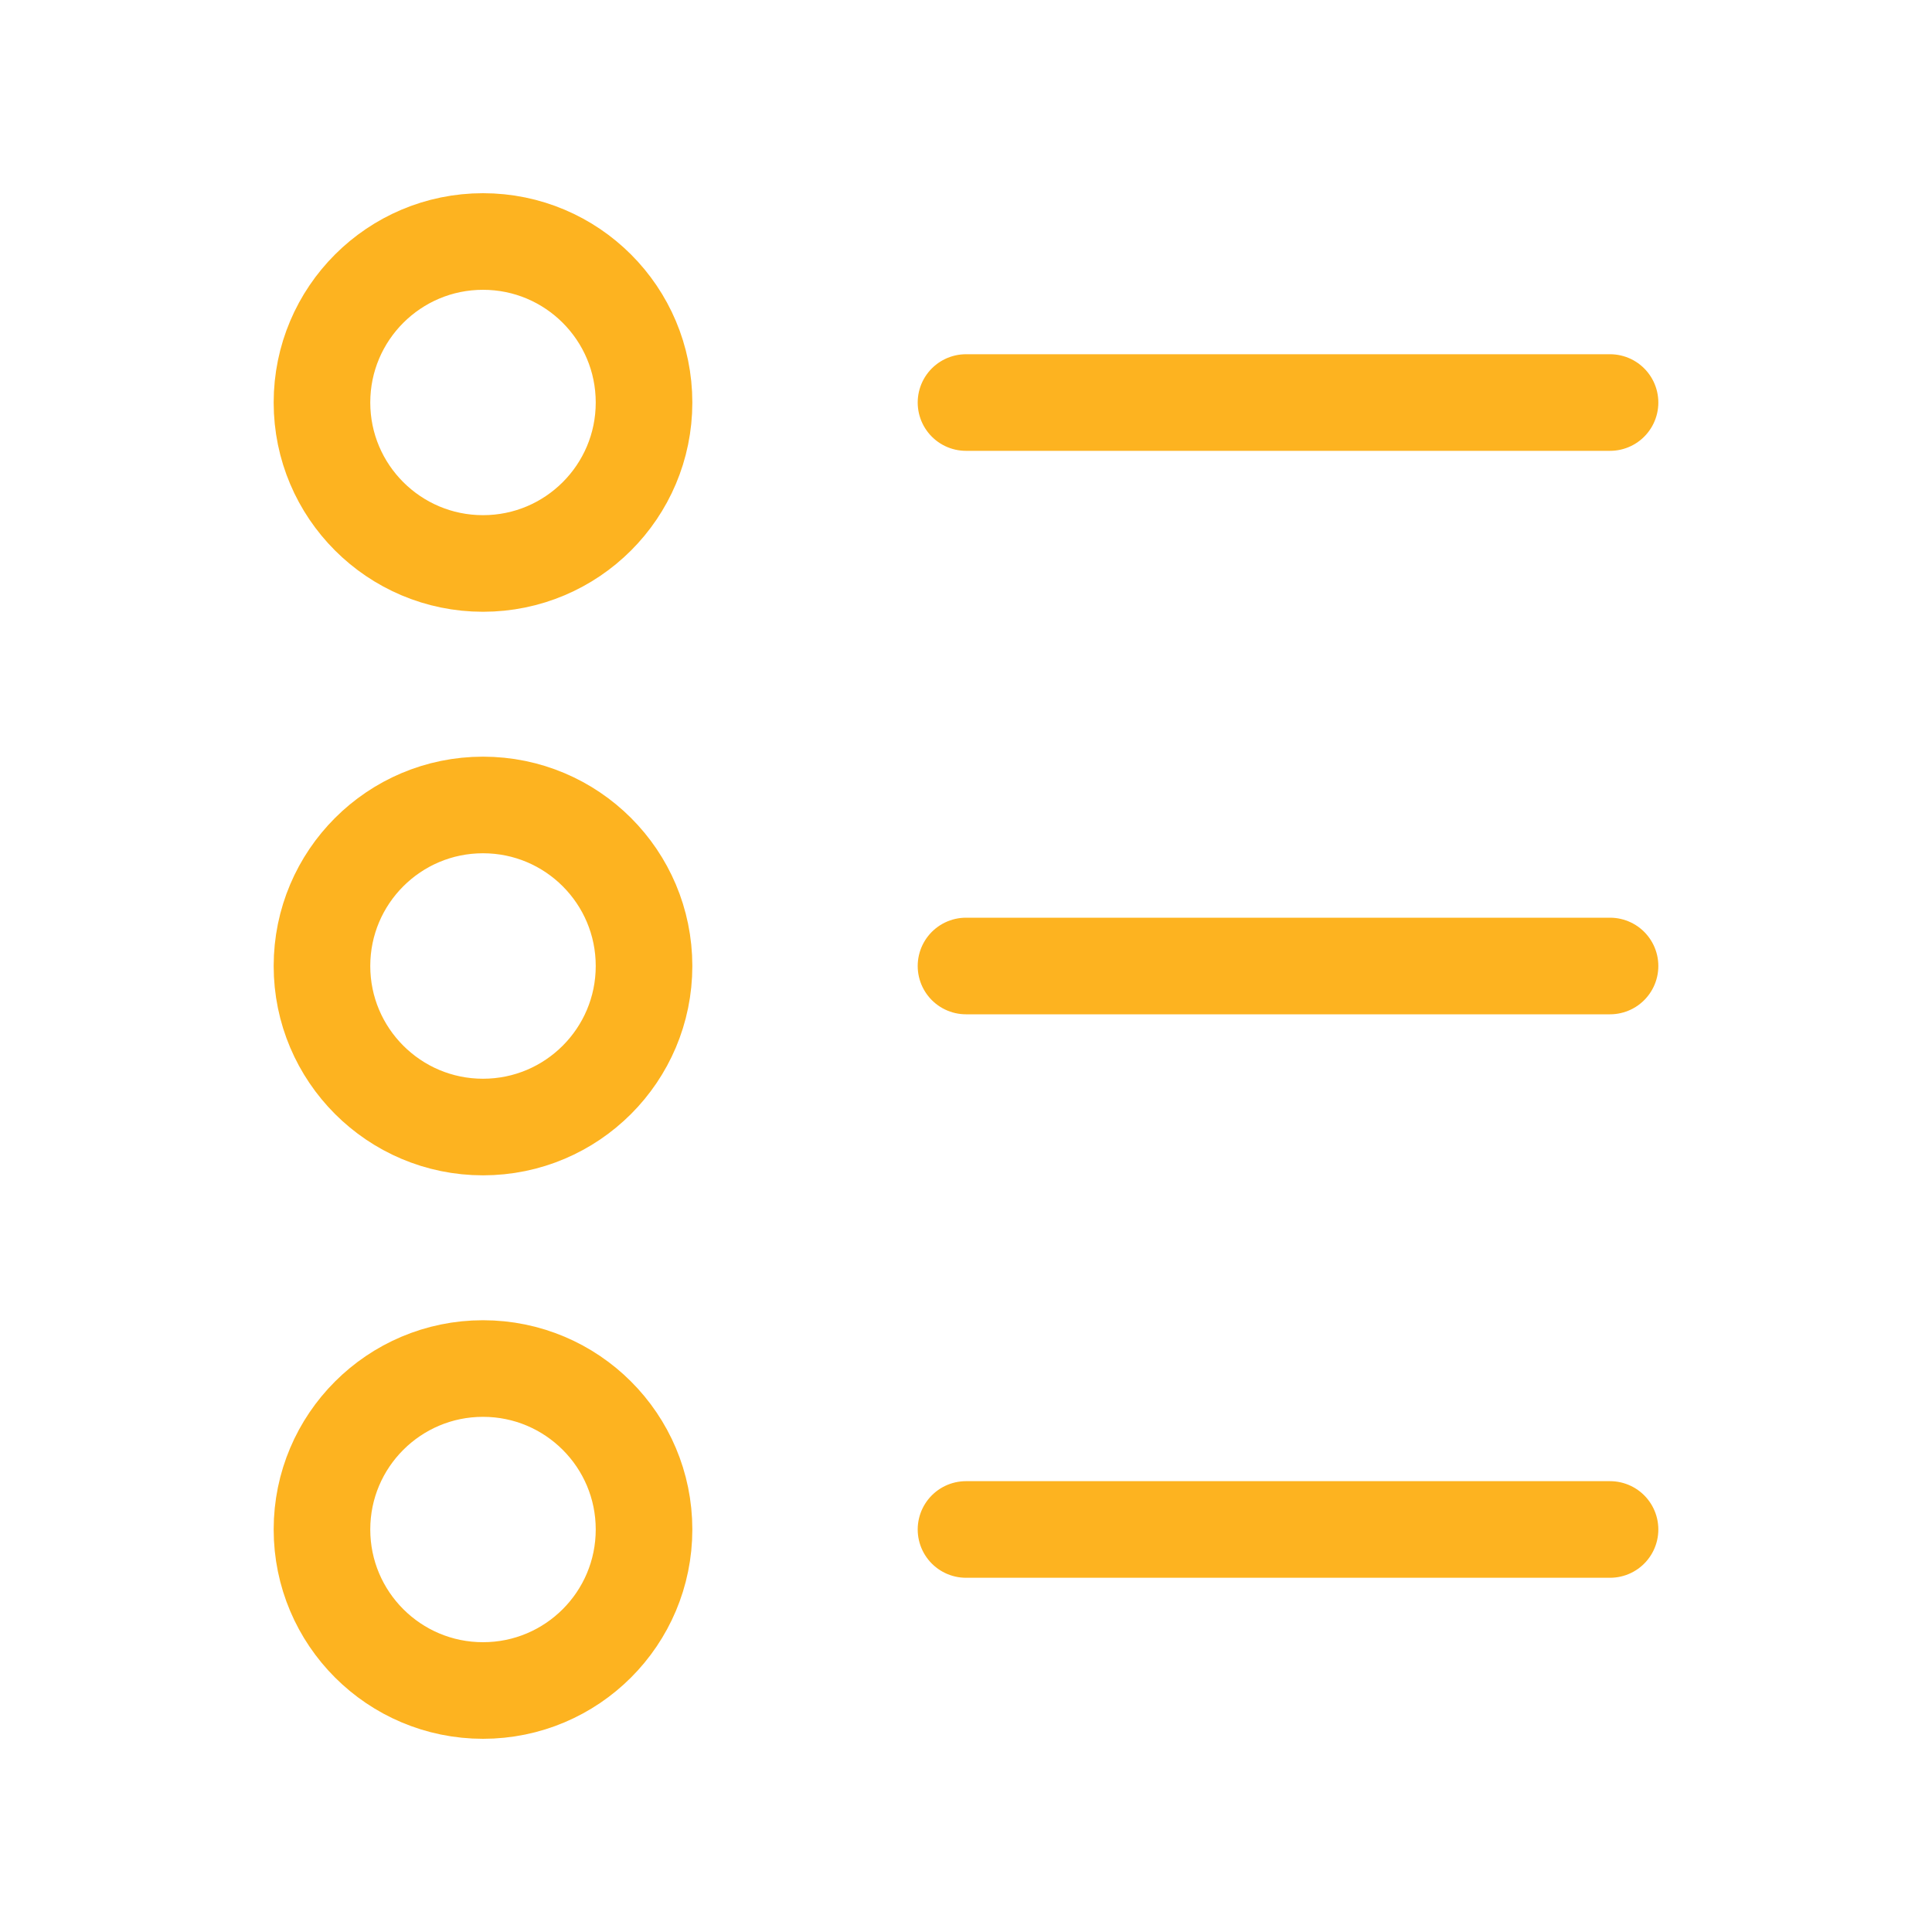 <svg width="20" height="20" viewBox="0 0 20 20" fill="none" xmlns="http://www.w3.org/2000/svg">
<g id="list-paragraph 1" clip-path="url(#clip0_141_3412)">
<g id="Group">
<path id="Vector" d="M10 4.167H16.667" stroke="#FDB320" stroke-linecap="round" stroke-linejoin="round"/>
<path id="Vector_2" d="M5 5.833C5.921 5.833 6.667 5.087 6.667 4.167C6.667 3.246 5.921 2.5 5 2.5C4.08 2.5 3.333 3.246 3.333 4.167C3.333 5.087 4.08 5.833 5 5.833Z" stroke="#FDB320" stroke-linecap="round" stroke-linejoin="round"/>
<path id="Vector_3" d="M10 10H16.667" stroke="#FDB320" stroke-linecap="round" stroke-linejoin="round"/>
<path id="Vector_4" d="M10 15.833H16.667" stroke="#FDB320" stroke-linecap="round" stroke-linejoin="round"/>
<path id="Vector_5" d="M5 11.667C5.921 11.667 6.667 10.92 6.667 10C6.667 9.079 5.921 8.333 5 8.333C4.08 8.333 3.333 9.079 3.333 10C3.333 10.92 4.08 11.667 5 11.667Z" stroke="#FDB320" stroke-linecap="round" stroke-linejoin="round"/>
<path id="Vector_6" d="M5 17.5C5.921 17.5 6.667 16.754 6.667 15.833C6.667 14.913 5.921 14.167 5 14.167C4.08 14.167 3.333 14.913 3.333 15.833C3.333 16.754 4.08 17.5 5 17.5Z" stroke="#FDB320" stroke-linecap="round" stroke-linejoin="round"/>
</g>
</g>
<defs>
<clipPath id="clip0_141_3412">
<rect width="20" height="20" fill="white"/>
</clipPath>
</defs>
</svg>
